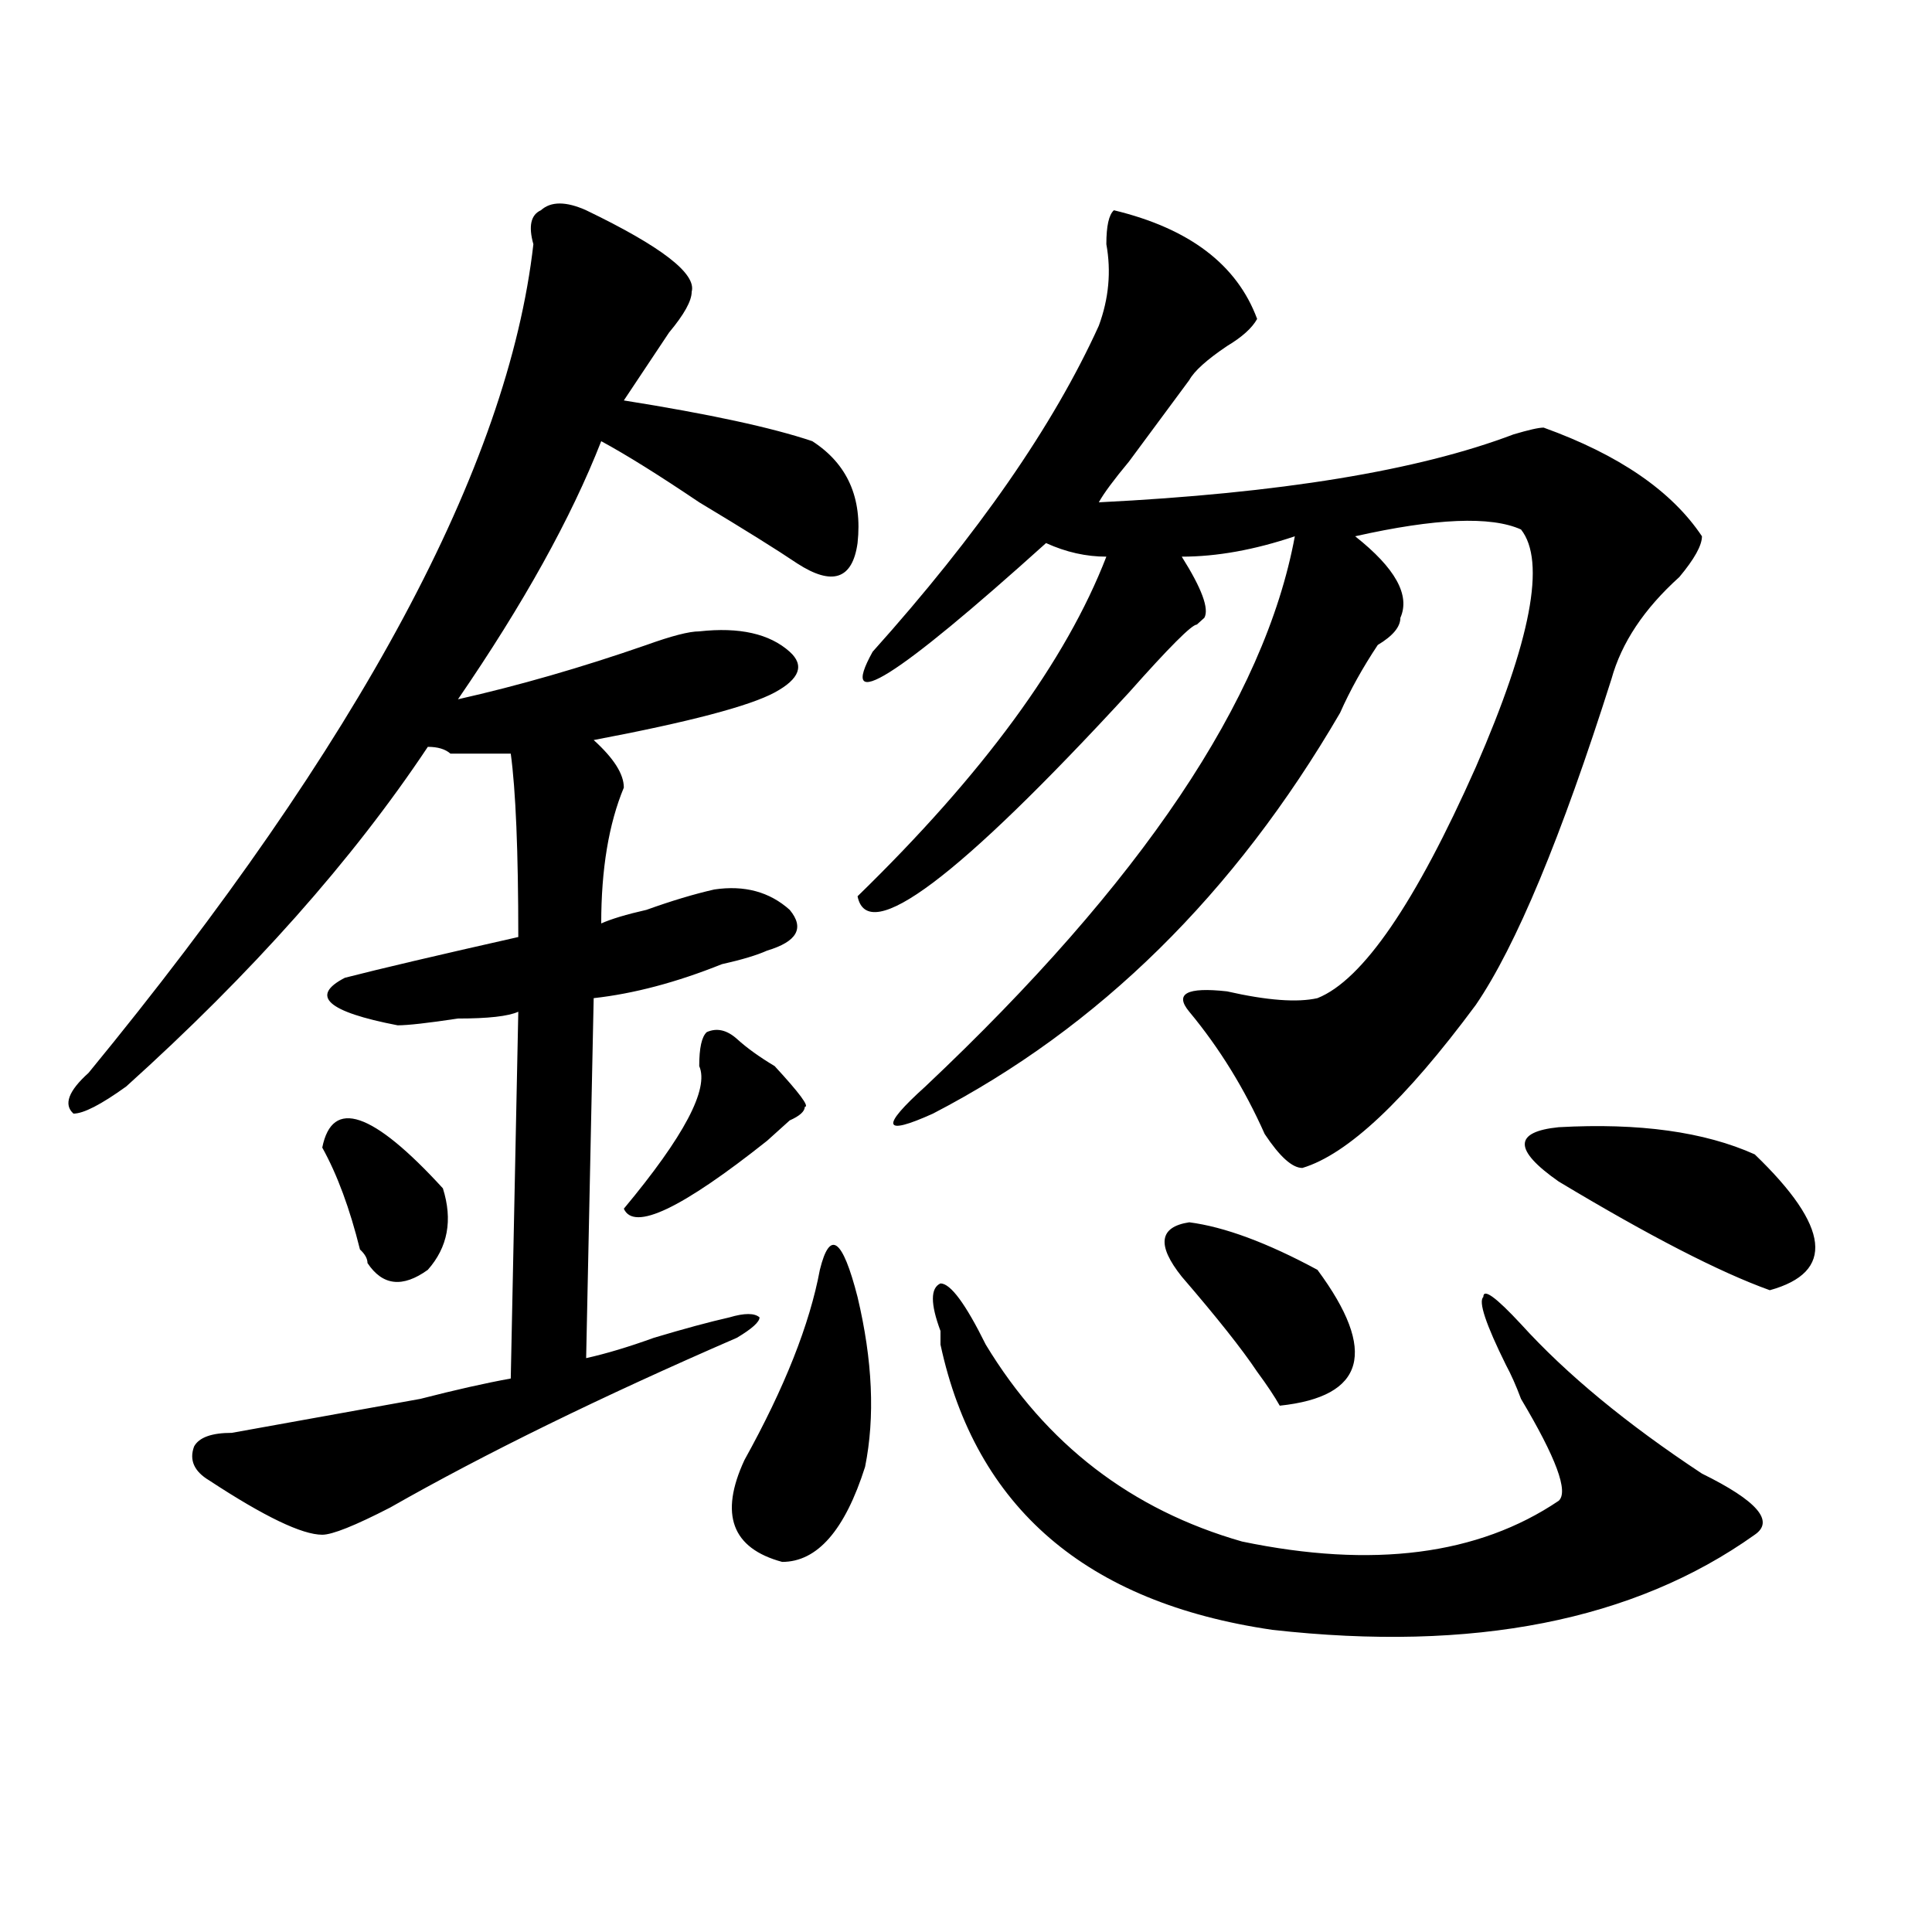 <?xml version="1.0" encoding="utf-8"?>
<!-- Generator: Adobe Illustrator 16.0.0, SVG Export Plug-In . SVG Version: 6.00 Build 0)  -->
<!DOCTYPE svg PUBLIC "-//W3C//DTD SVG 1.1//EN" "http://www.w3.org/Graphics/SVG/1.1/DTD/svg11.dtd">
<svg version="1.1" id="图层_1" xmlns="http://www.w3.org/2000/svg" xmlns:xlink="http://www.w3.org/1999/xlink" x="0px" y="0px"
	 width="1000px" height="1000px" viewBox="0 0 1000 1000" enable-background="new 0 0 1000 1000" xml:space="preserve">
<path d="M303.383,108.828c39.023,18.786,57.194,32.849,54.633,42.188c0,4.724-3.902,11.755-11.707,21.094
	c-7.805,11.755-15.609,23.456-23.414,35.156c44.207,7.031,76.706,14.063,97.559,21.094c18.171,11.755,25.976,29.333,23.414,52.734
	c-2.621,18.786-13.048,22.302-31.219,10.547c-10.426-7.031-27.316-17.578-50.73-31.641c-20.853-14.063-37.742-24.609-50.73-31.641
	c-15.609,39.88-40.364,84.375-74.145,133.594c31.219-7.031,63.719-16.37,97.559-28.125c12.988-4.669,22.073-7.031,27.316-7.031
	c20.793-2.308,36.402,1.208,46.828,10.547c7.805,7.031,5.184,14.063-7.805,21.094c-13.048,7.031-44.267,15.271-93.656,24.609
	c10.366,9.394,15.609,17.578,15.609,24.609c-7.805,18.786-11.707,42.188-11.707,70.313c5.184-2.308,12.988-4.669,23.414-7.031
	c12.988-4.669,24.695-8.185,35.121-10.547c15.609-2.308,28.598,1.208,39.023,10.547c7.805,9.394,3.902,16.425-11.707,21.094
	c-5.243,2.362-13.048,4.724-23.414,7.031c-23.414,9.394-45.547,15.271-66.34,17.578l-3.902,186.328
	c10.366-2.308,22.073-5.823,35.121-10.547c15.609-4.669,28.598-8.185,39.023-10.547c7.805-2.308,12.988-2.308,15.609,0
	c0,2.362-3.902,5.878-11.707,10.547c-70.242,30.487-130.118,59.766-179.507,87.891c-18.231,9.394-29.938,14.063-35.121,14.063
	c-10.426,0-29.938-9.339-58.535-28.125c-7.805-4.669-10.426-10.547-7.805-17.578c2.561-4.669,9.085-7.031,19.512-7.031
	c12.988-2.308,45.487-8.185,97.559-17.578c18.17-4.669,33.78-8.185,46.828-10.547l3.902-189.844
	c-5.243,2.362-15.609,3.516-31.219,3.516c-15.609,2.362-26.035,3.516-31.218,3.516c-36.462-7.031-45.547-15.216-27.316-24.609
	c18.17-4.669,48.109-11.7,89.753-21.094c0-44.495-1.341-76.136-3.902-94.922c-15.609,0-26.035,0-31.218,0
	c-2.622-2.308-6.524-3.516-11.707-3.516c-39.023,58.612-91.095,117.224-156.094,175.781c-13.048,9.394-22.133,14.063-27.316,14.063
	c-5.244-4.669-2.622-11.7,7.805-21.094c140.484-171.058,217.19-314.044,230.238-428.906c-2.621-9.339-1.341-15.216,3.902-17.578
	C285.152,104.159,292.957,104.159,303.383,108.828z M229.239,615.078c5.183,16.425,2.561,30.487-7.805,42.188
	c-13.048,9.394-23.414,8.239-31.219-3.516c0-2.308-1.341-4.669-3.902-7.031c-5.244-21.094-11.707-38.672-19.512-52.734
	C171.984,568.222,192.776,575.253,229.239,615.078z M381.43,537.734c5.184,4.724,11.707,9.394,19.512,14.063
	c12.988,14.063,18.171,21.094,15.609,21.094c0,2.362-2.621,4.724-7.805,7.031c-5.243,4.724-9.146,8.239-11.707,10.547
	c-44.267,35.156-68.961,46.911-74.145,35.156c31.219-37.464,44.207-62.073,39.023-73.828c0-9.339,1.281-15.216,3.902-17.578
	C371.004,531.911,376.187,533.065,381.43,537.734z M424.355,657.266c5.184-21.094,11.707-16.37,19.512,14.063
	c7.805,32.849,9.086,62.128,3.902,87.891c-10.426,32.849-24.755,49.219-42.926,49.219c-26.035-7.031-32.56-24.609-19.512-52.734
	C406.125,718.239,419.112,685.391,424.355,657.266z M576.547,108.828c39.023,9.394,63.719,28.125,74.145,56.25
	c-2.621,4.724-7.805,9.394-15.609,14.063c-10.426,7.031-16.95,12.909-19.512,17.578c-5.243,7.031-15.609,21.094-31.219,42.188
	c-7.805,9.394-13.048,16.425-15.609,21.094c93.656-4.669,165.18-16.37,214.629-35.156c7.805-2.308,12.988-3.516,15.609-3.516
	c39.023,14.063,66.34,32.849,81.949,56.25c0,4.724-3.902,11.755-11.707,21.094c-18.23,16.425-29.938,34.003-35.121,52.734
	c-26.035,82.067-49.449,138.317-70.242,168.75c-36.462,49.219-66.34,77.344-89.754,84.375c-5.243,0-11.707-5.823-19.512-17.578
	c-10.426-23.401-23.414-44.495-39.023-63.281c-7.805-9.339-1.341-12.854,19.512-10.547c20.793,4.724,36.402,5.878,46.828,3.516
	c23.414-9.339,50.73-49.219,81.949-119.531c28.598-65.589,36.402-106.622,23.414-123.047c-15.609-7.031-44.267-5.823-85.852,3.516
	c20.793,16.425,28.598,30.487,23.414,42.188c0,4.724-3.902,9.394-11.707,14.063c-7.805,11.755-14.328,23.456-19.512,35.156
	c-54.633,93.769-124.875,162.927-210.727,207.422c-26.035,11.755-27.316,7.031-3.902-14.063
	c111.827-105.469,175.605-200.391,191.215-284.766c-20.853,7.031-40.364,10.547-58.535,10.547
	c10.366,16.425,14.269,26.972,11.707,31.641l-3.902,3.516c-2.621,0-14.328,11.755-35.121,35.156
	c-88.473,96.13-135.301,131.286-140.484,105.469c64.999-63.281,107.925-121.839,128.777-175.781
	c-10.426,0-20.853-2.308-31.219-7.031c-78.047,70.313-107.984,89.099-89.754,56.25c54.633-60.919,93.656-117.169,117.07-168.75
	c5.184-14.063,6.464-28.125,3.902-42.188C572.645,117.067,573.926,111.19,576.547,108.828z M486.793,695.938
	c0-2.308,0-4.669,0-7.031c-5.243-14.063-5.243-22.247,0-24.609c5.184,0,12.988,10.547,23.414,31.641
	c31.219,51.581,75.426,85.583,132.68,101.953c67.621,14.063,122.254,7.031,163.898-21.094c5.184-4.669-1.341-22.247-19.512-52.734
	c-2.621-7.031-5.243-12.854-7.805-17.578c-10.426-21.094-14.328-32.794-11.707-35.156c0-4.669,6.464,0,19.512,14.063
	c23.414,25.817,54.633,51.581,93.656,77.344c28.598,14.063,37.683,24.609,27.316,31.641
	c-62.438,44.494-145.728,60.919-249.75,49.219C562.219,829.531,504.964,780.313,486.793,695.938z M611.668,660.781
	c-13.048-16.37-11.707-25.763,3.902-28.125c18.171,2.362,40.305,10.547,66.34,24.609c31.219,42.188,24.695,65.644-19.512,70.313
	c-2.621-4.669-6.523-10.547-11.707-17.578C642.887,698.3,629.839,681.875,611.668,660.781z M806.785,611.563
	c-23.414-16.37-23.414-25.763,0-28.125c41.585-2.308,75.426,2.362,101.461,14.063c39.023,37.519,41.585,60.974,7.805,70.313
	C890.016,658.474,853.613,639.688,806.785,611.563z"/>
</svg>

